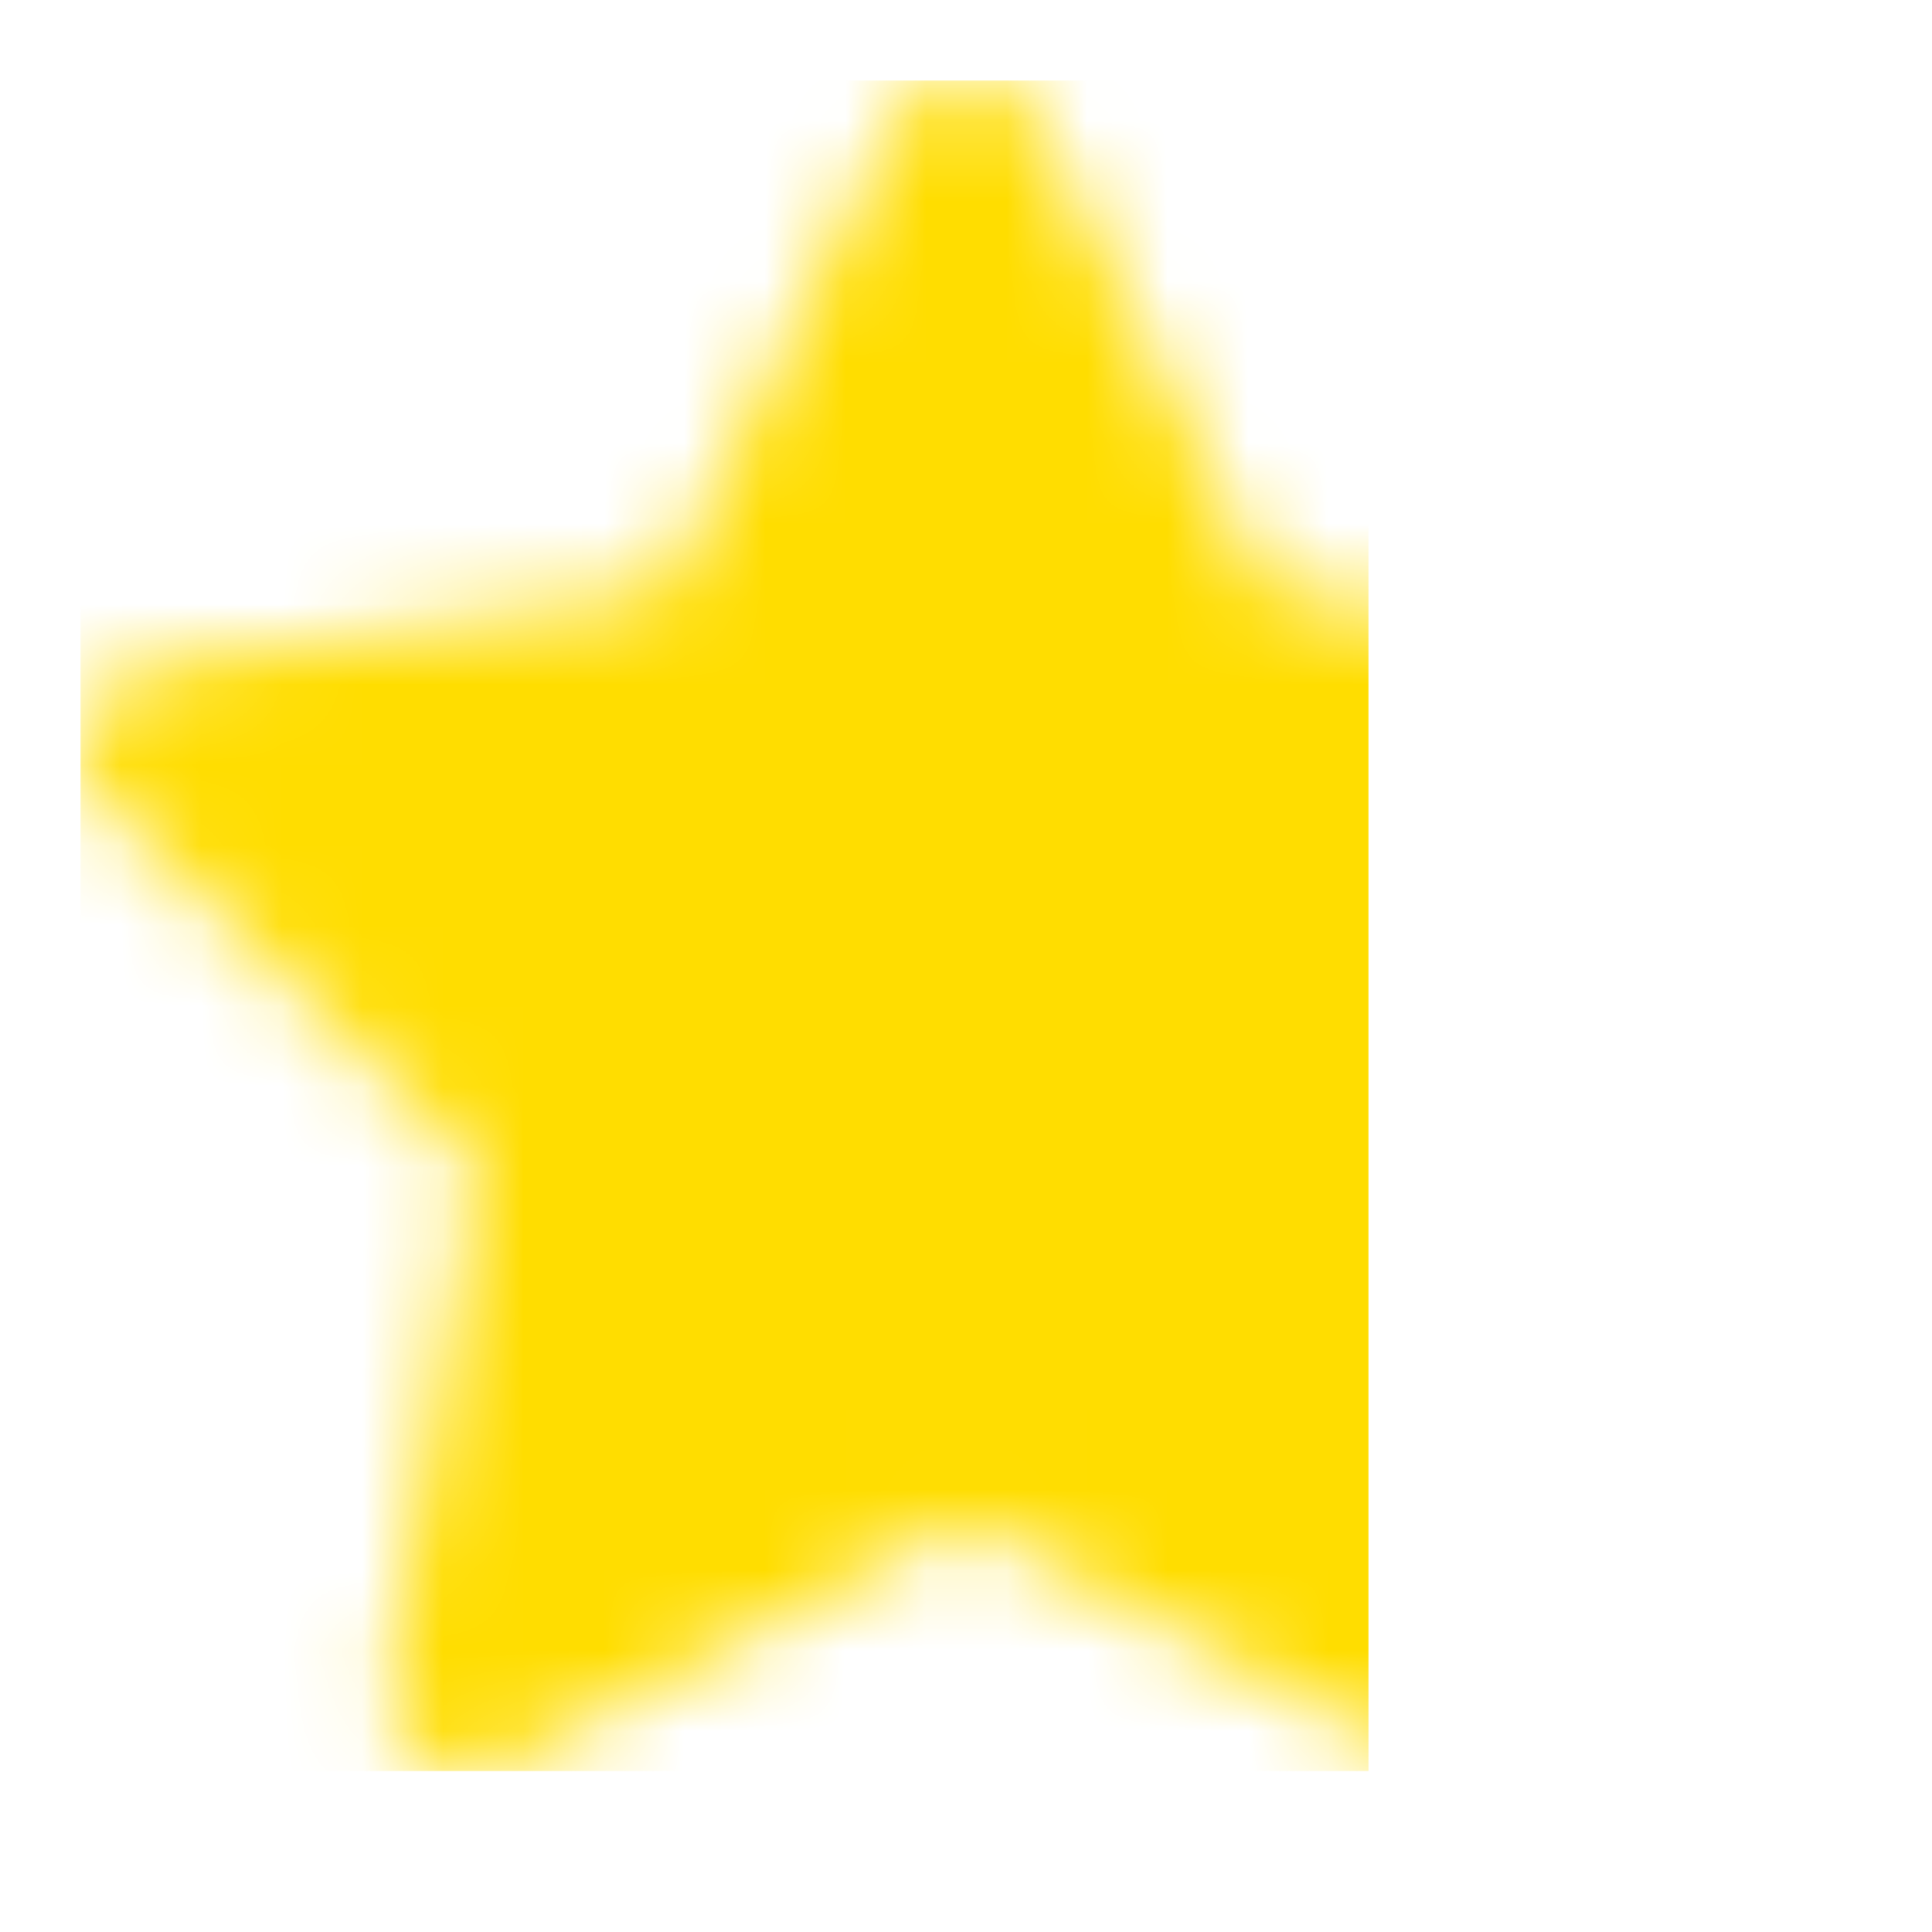 <svg width="24" height="24" viewBox="0 0 24 24" fill="none" xmlns="http://www.w3.org/2000/svg">
<mask id="mask0_325_2219" style="mask-type:alpha" maskUnits="userSpaceOnUse" x="0" y="0" width="24" height="24">
<path d="M12 2L15.09 8.26L22 9.27L17 14.14L18.18 21.02L12 17.77L5.82 21.02L7 14.14L2 9.27L8.91 8.26L12 2Z" fill="#D5D5D5" stroke="#D5D5D5" stroke-width="2" stroke-linecap="round" stroke-linejoin="round"/>
</mask>
<g mask="url(#mask0_325_2219)">
<rect x="1.5" y="1.5" width="15" height="20" fill="#FFDD00" stroke="#FFDD00"/>
</g>
</svg>
